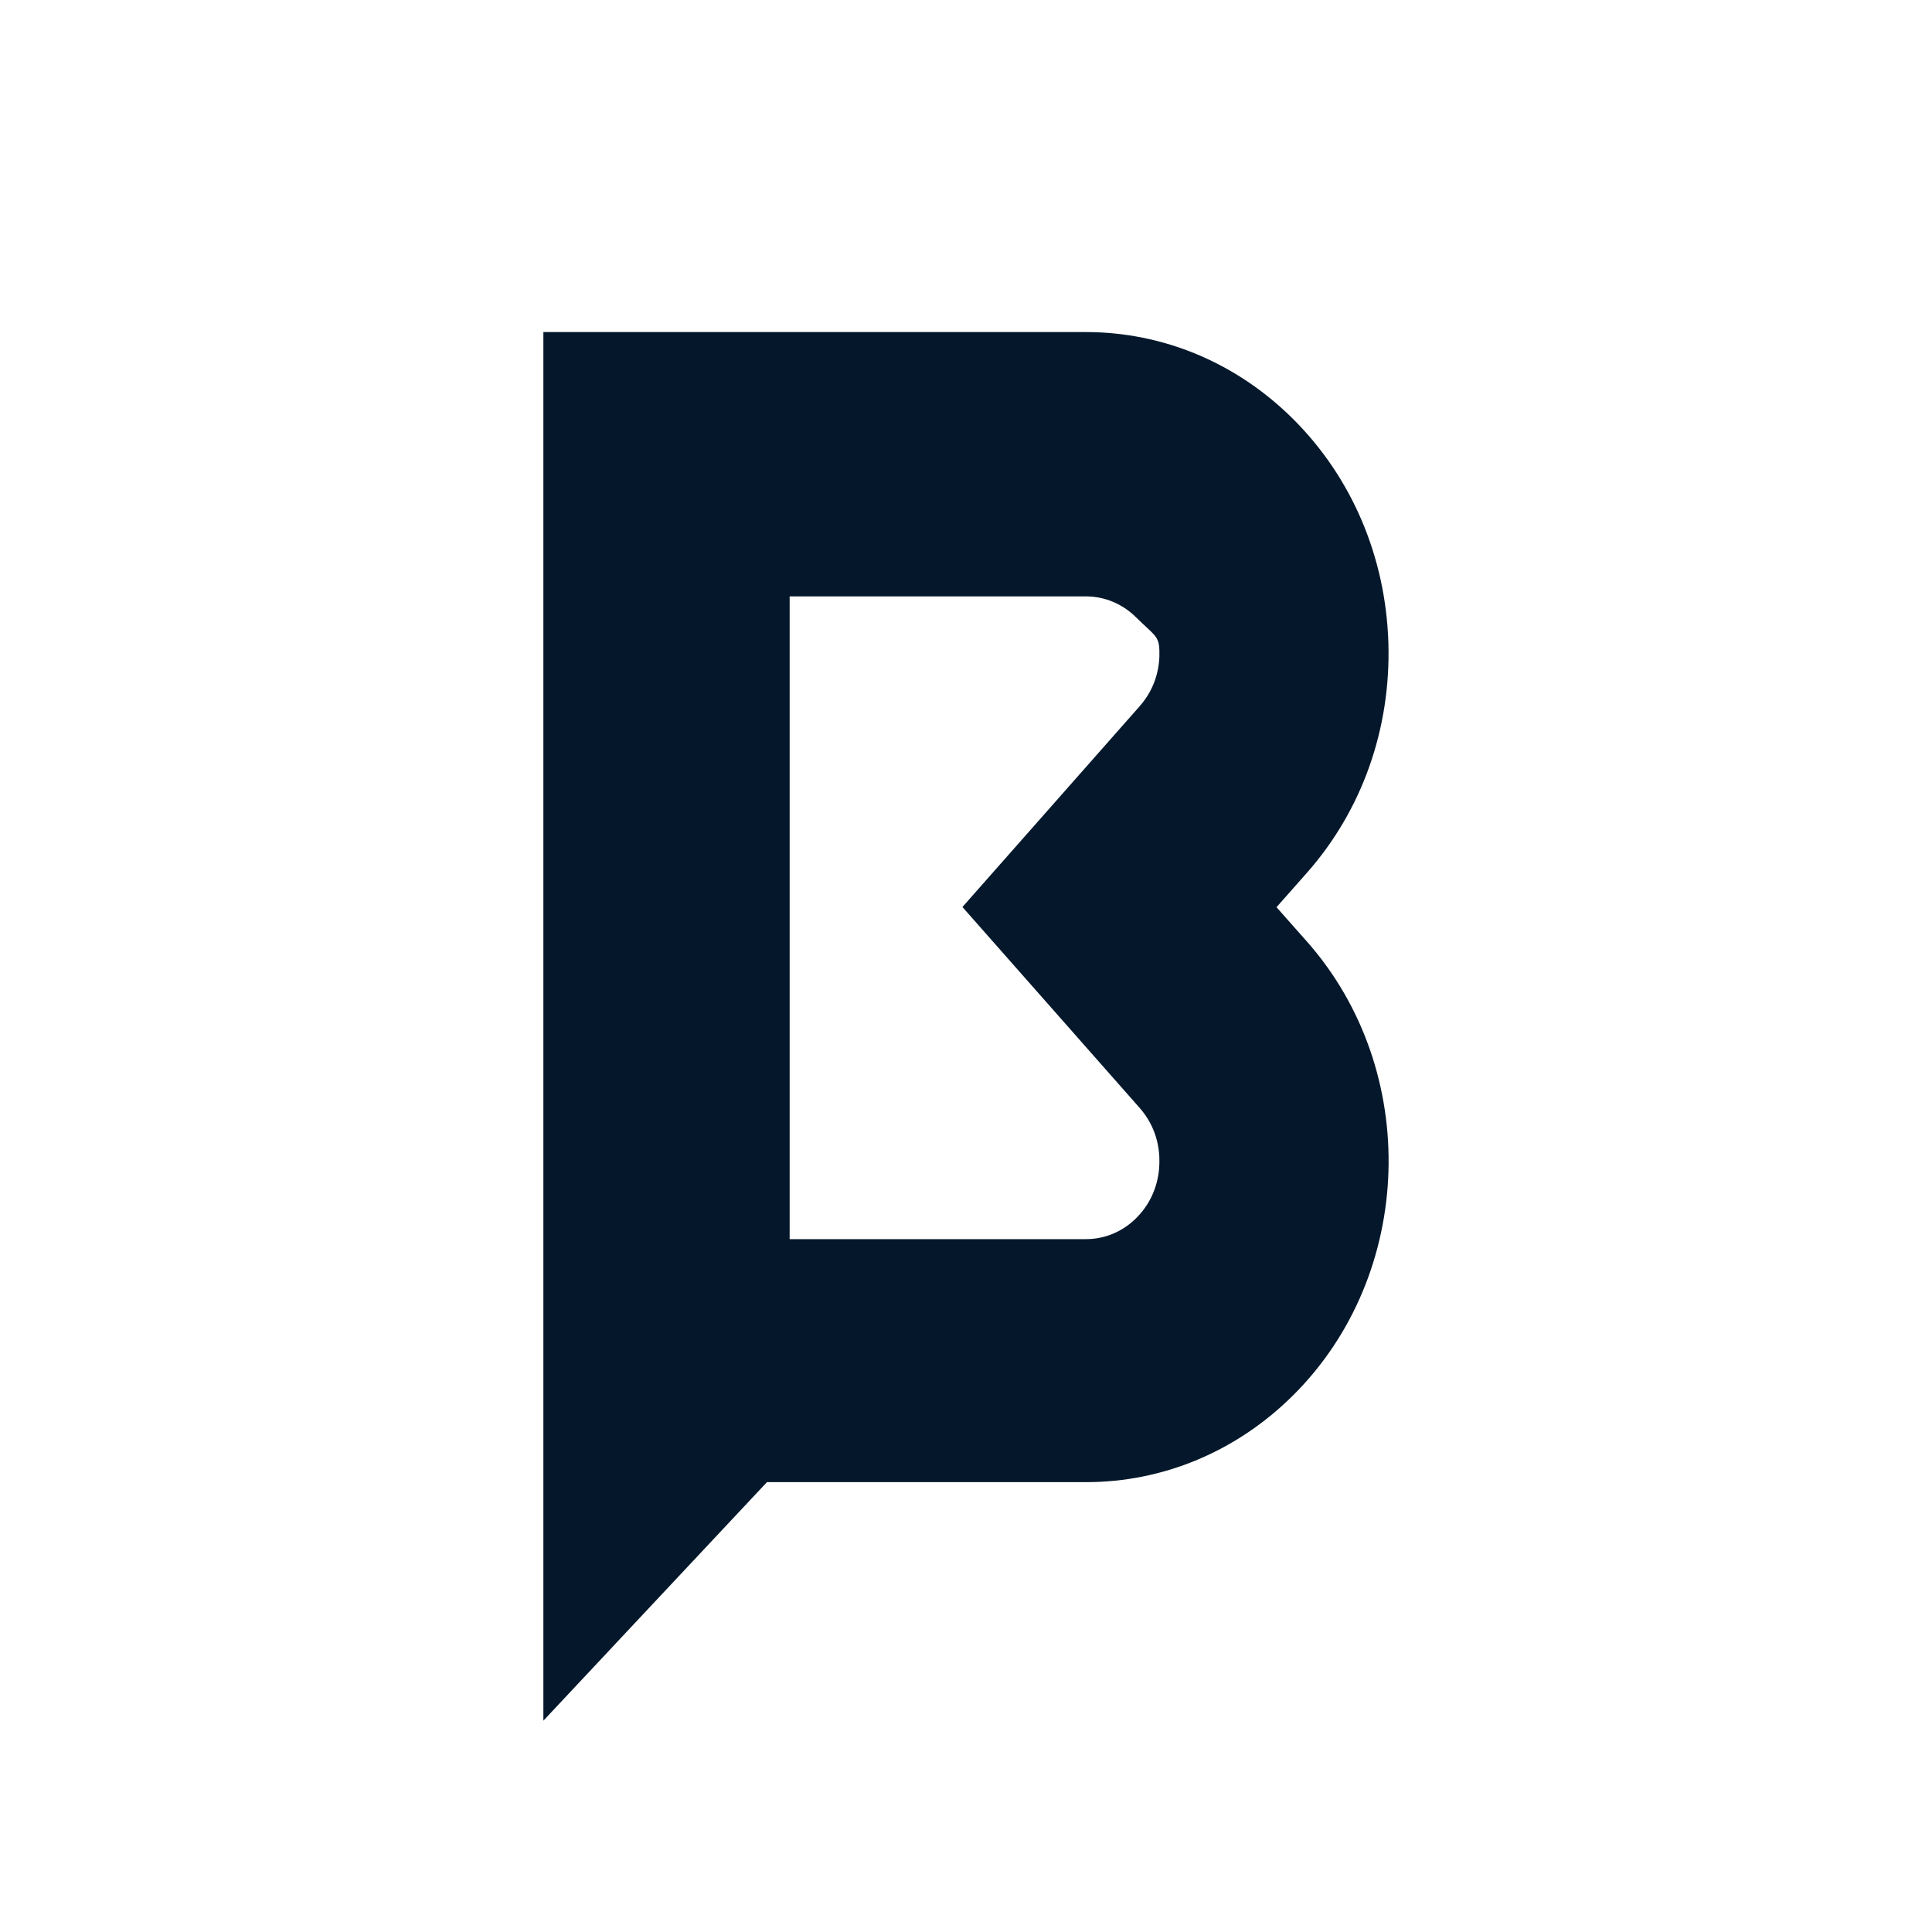 <svg width="32" height="32" viewBox="0 0 32 32" fill="none" xmlns="http://www.w3.org/2000/svg">
<rect width="32" height="32" fill="white"/>
<path d="M9 5.5H17.986C19.265 5.5 20.481 6.009 21.414 6.936C22.391 7.907 22.951 9.222 22.996 10.646C23.039 12.067 22.562 13.42 21.647 14.456L21.143 15.026L21.647 15.595C23.538 17.735 23.433 21.109 21.417 23.112C20.483 24.04 19.267 24.549 17.989 24.549H12.703L9 28.5V5.5ZM13.079 20.524H17.986C18.298 20.524 18.592 20.401 18.818 20.177C19.122 19.874 19.196 19.519 19.203 19.274C19.21 19.03 19.16 18.672 18.875 18.349L15.941 15.023L18.875 11.699C19.16 11.377 19.212 11.016 19.203 10.774C19.196 10.53 19.122 10.526 18.818 10.226C18.592 10.001 18.295 9.878 17.984 9.878H13.079V20.524Z" fill="#05182B"/>
</svg>
